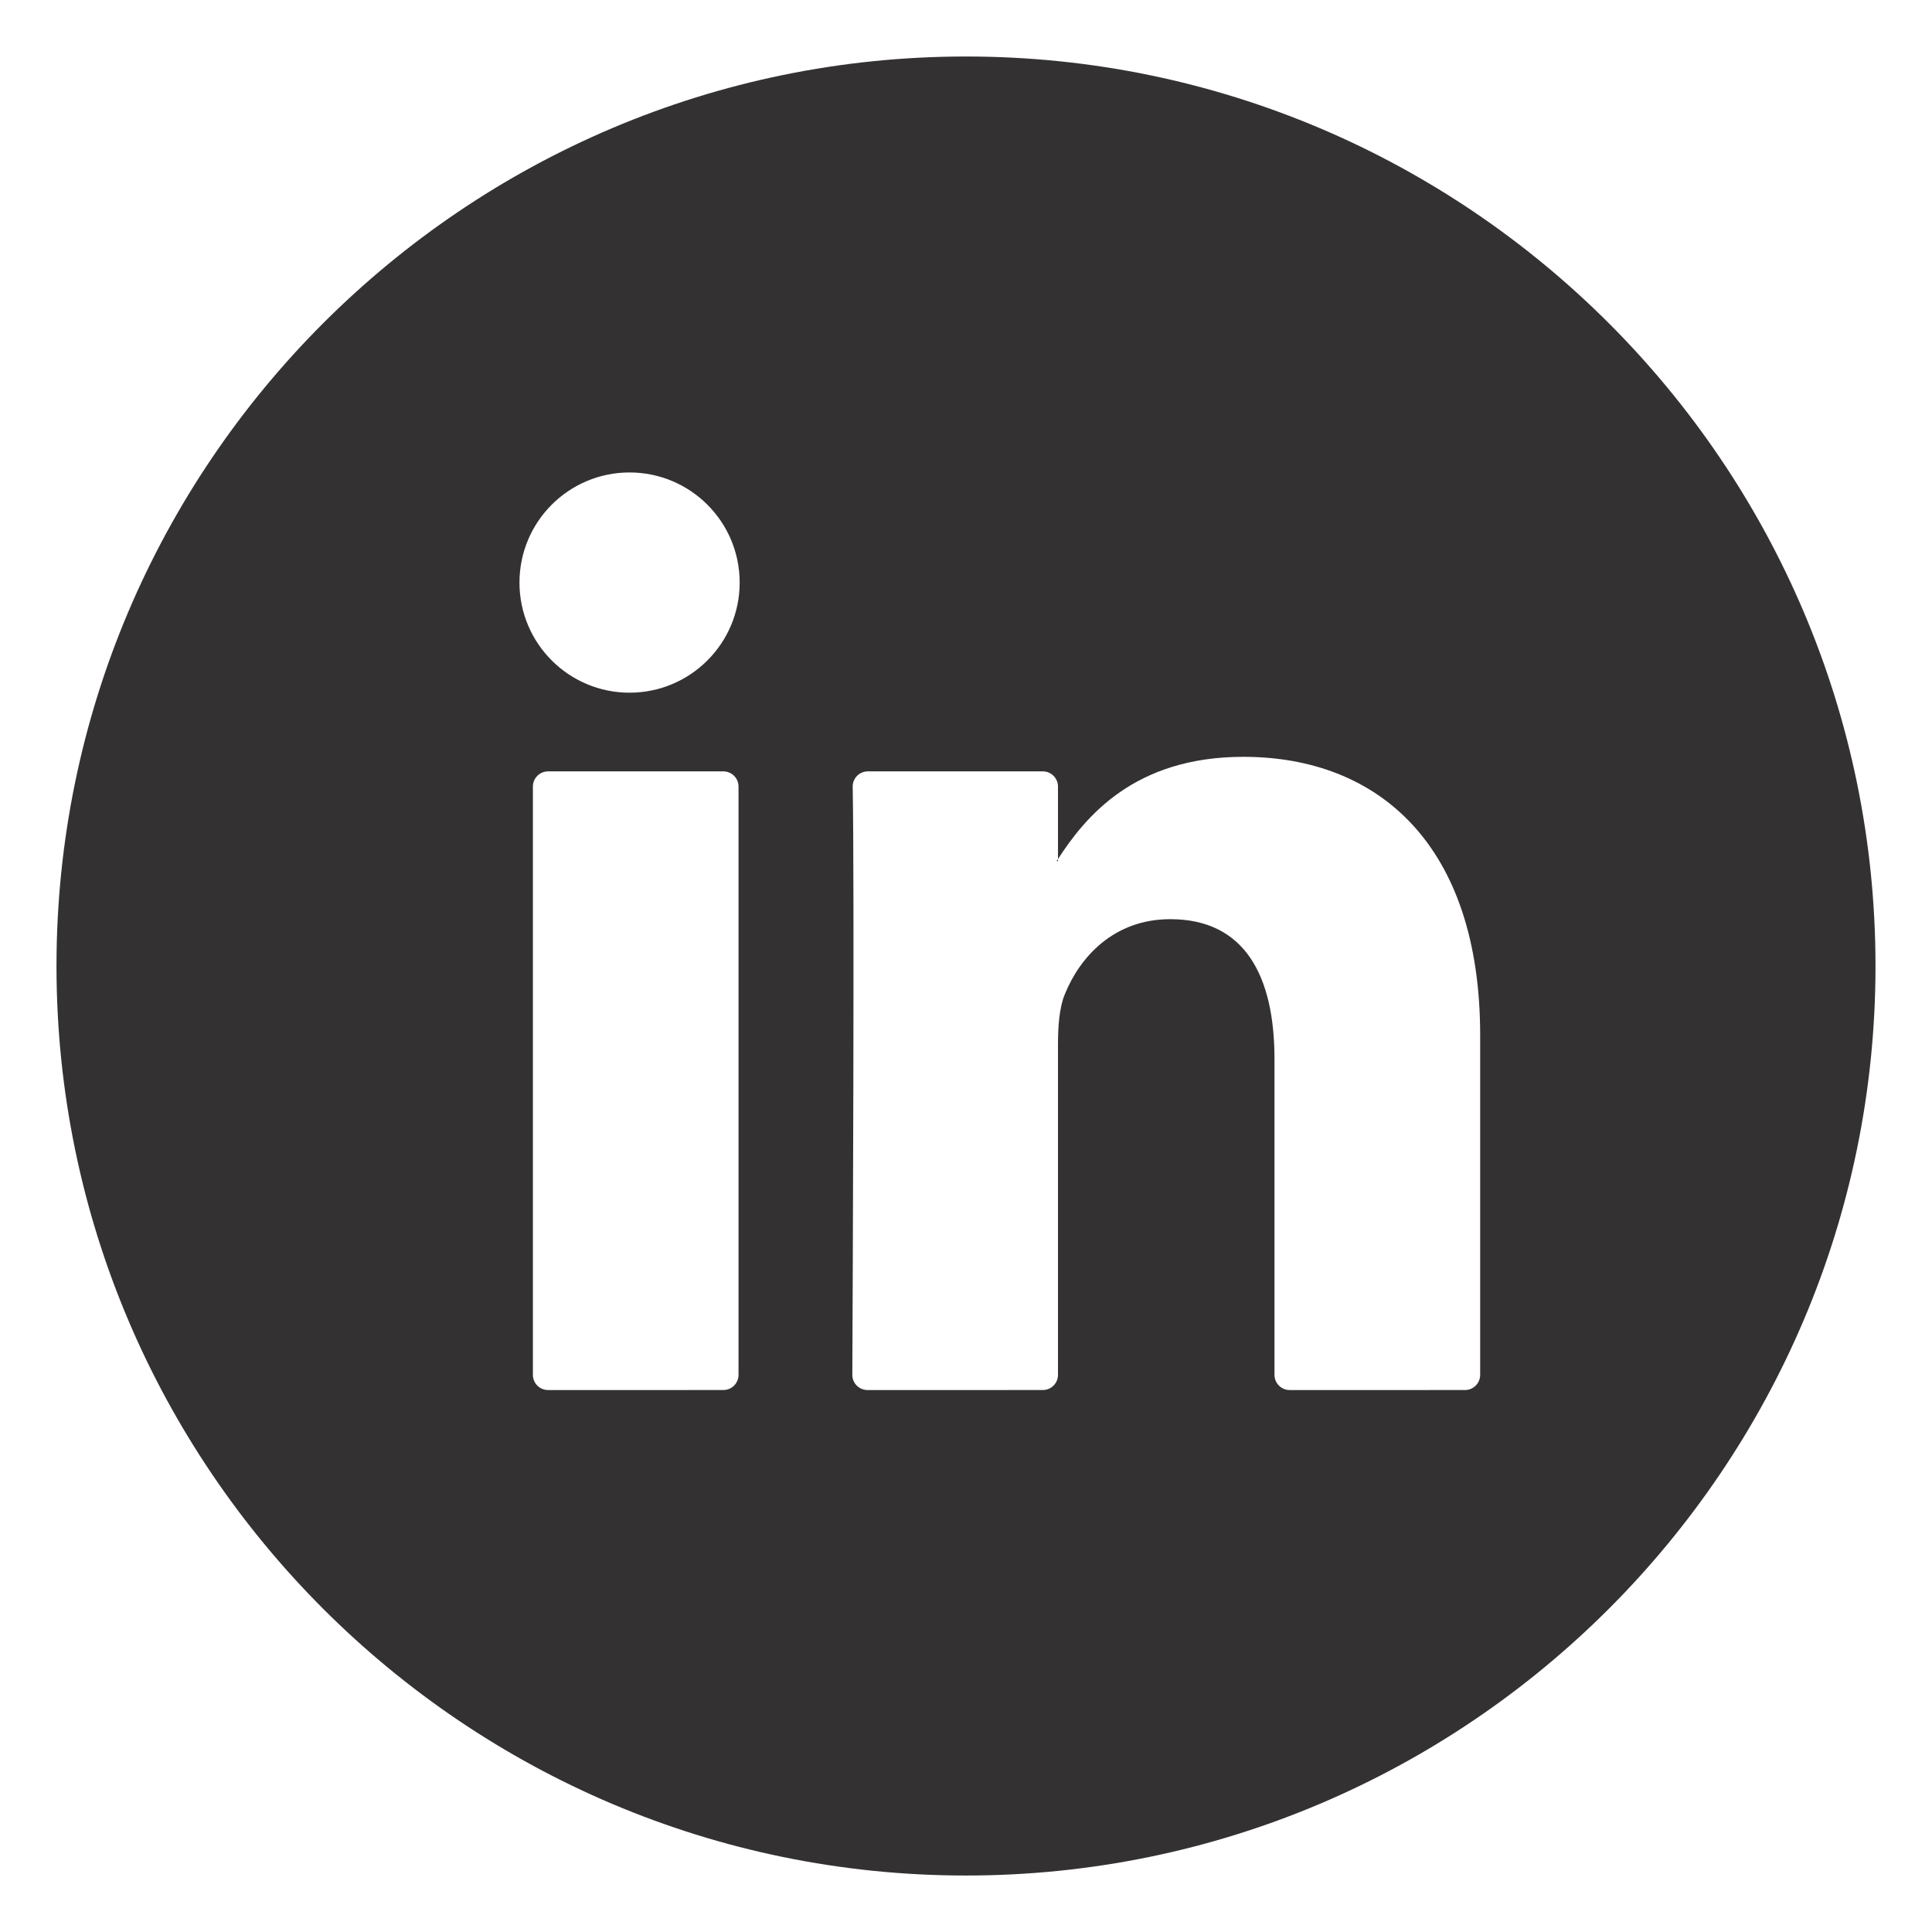 <?xml version="1.0" encoding="utf-8"?>
<!-- Generator: Adobe Illustrator 16.0.0, SVG Export Plug-In . SVG Version: 6.00 Build 0)  -->
<!DOCTYPE svg PUBLIC "-//W3C//DTD SVG 1.1//EN" "http://www.w3.org/Graphics/SVG/1.1/DTD/svg11.dtd">
<svg version="1.1" id="Layer_1" xmlns="http://www.w3.org/2000/svg" xmlns:xlink="http://www.w3.org/1999/xlink" x="0px" y="0px"
	 width="141.73px" height="141.73px" viewBox="0 0 141.73 141.73" enable-background="new 0 0 141.73 141.73" xml:space="preserve">
<g>
	<path fill="#343133" d="M77.613,63.166v-0.148c-0.031,0.051-0.072,0.102-0.101,0.148H77.613z"/>
	<path fill="#343133" d="M70.865,4.145c-36.789,0-66.721,29.932-66.721,66.721s29.932,66.721,66.721,66.721
		c36.789,0,66.72-29.932,66.72-66.721S107.654,4.145,70.865,4.145z M54.178,100.858c0,0.617-0.498,1.114-1.114,1.114H40.207
		c-0.617,0-1.114-0.497-1.114-1.114V57.703c0-0.617,0.498-1.115,1.114-1.115h12.857c0.616,0,1.114,0.498,1.114,1.115V100.858z
		 M46.183,50.815c-4.459,0-8.075-3.616-8.075-8.078c0-4.463,3.616-8.078,8.075-8.078c4.46,0,8.079,3.615,8.079,8.078
		C54.261,47.199,50.643,50.815,46.183,50.815z M108.584,100.858c0,0.617-0.498,1.114-1.114,1.114H94.61
		c-0.615,0-1.115-0.497-1.115-1.114V77.69c0-6.099-2.179-10.26-7.643-10.26c-4.168,0-6.646,2.803-7.741,5.515
		c-0.398,0.971-0.498,2.32-0.498,3.678v24.235c0,0.617-0.5,1.114-1.114,1.114H63.643c-0.62,0-1.119-0.497-1.117-1.114
		c0.029-6.171,0.161-36.106,0.027-43.142c-0.01-0.627,0.492-1.129,1.114-1.129h12.832c0.617,0,1.114,0.498,1.114,1.115v5.314
		c2.006-3.086,5.582-7.496,13.6-7.496c9.927,0,17.371,6.485,17.371,20.425V100.858z"/>
</g>
</svg>
